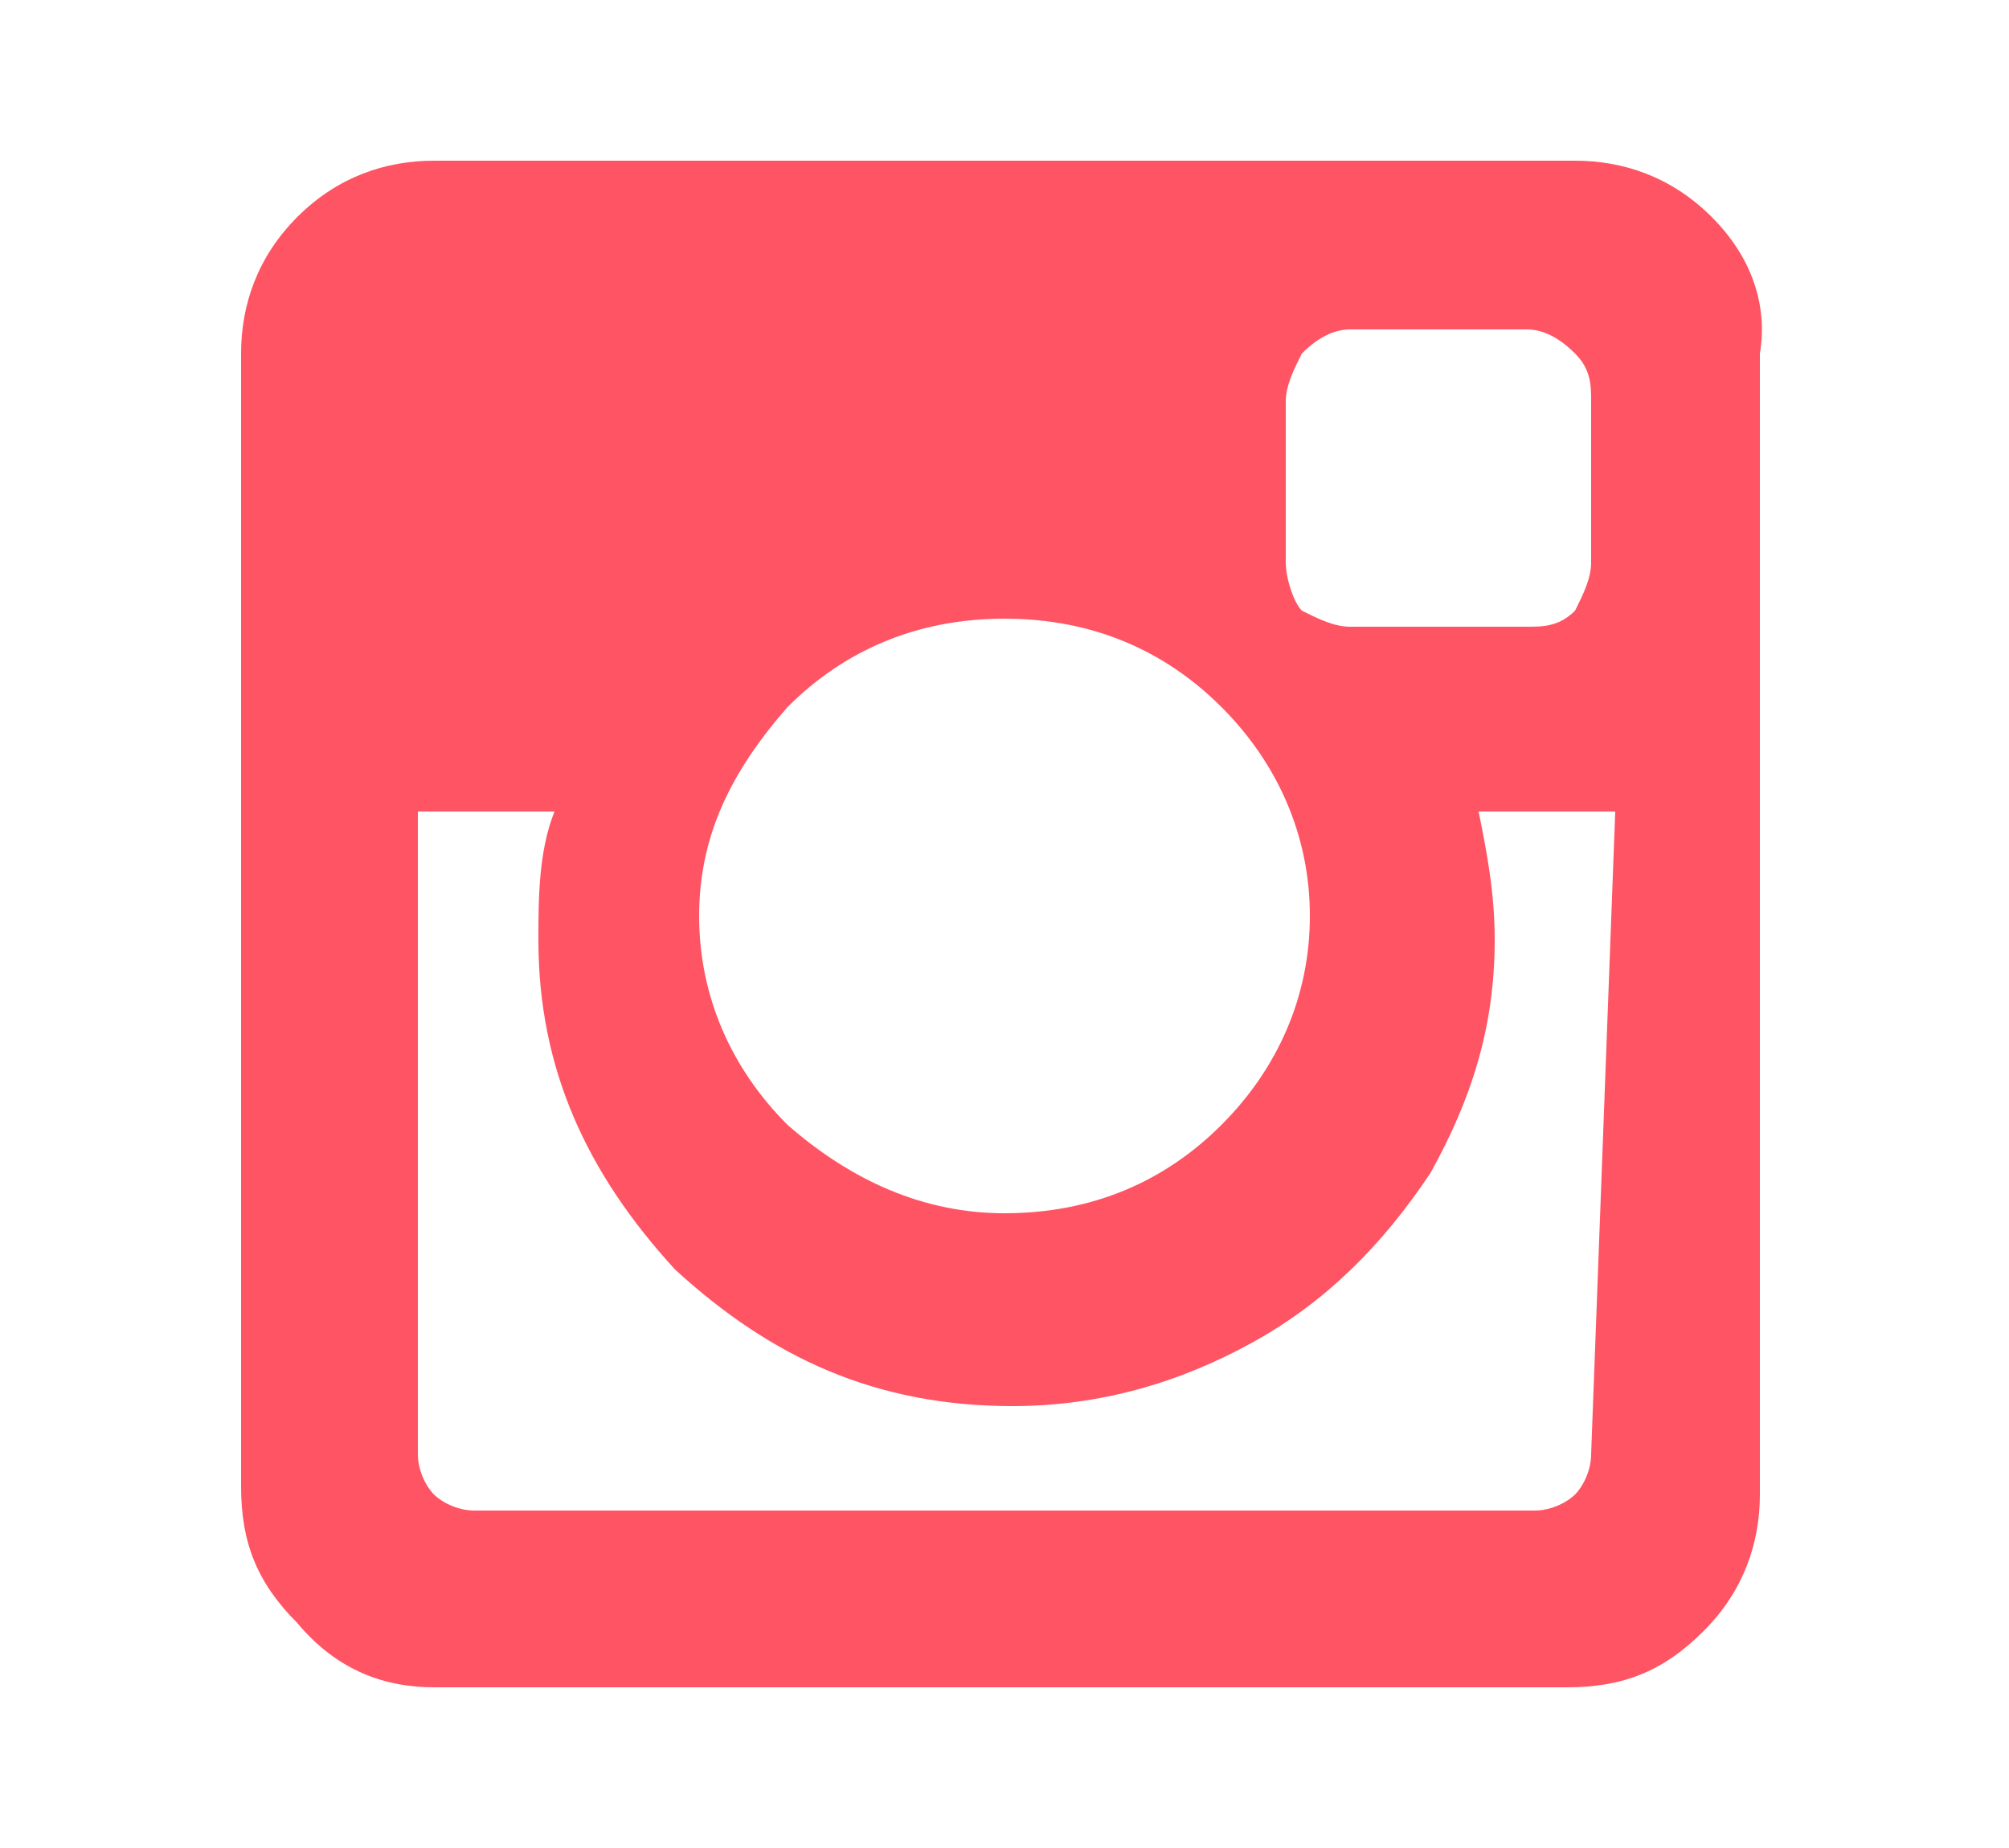 <?xml version="1.0" encoding="utf-8"?>
<!-- Generator: Adobe Illustrator 22.0.1, SVG Export Plug-In . SVG Version: 6.00 Build 0)  -->
<svg version="1.1" id="Calque_1" xmlns="http://www.w3.org/2000/svg" xmlns:xlink="http://www.w3.org/1999/xlink" x="0px" y="0px"
	 viewBox="0 0 25 23" style="enable-background:new 0 0 25 23;" xml:space="preserve">
<style type="text/css">
	.st0{fill:#FF5463;}
</style>
<g id="Calque_2_1_">
</g>
<g>
	<path class="st0" d="M21.3,2.7C20.8,2.2,20.2,2,19.6,2H5.4C4.8,2,4.2,2.2,3.7,2.7C3.2,3.2,3,3.8,3,4.4v14.1c0,0.7,0.2,1.2,0.7,1.7
		C4.2,20.8,4.8,21,5.4,21h14.1c0.7,0,1.2-0.2,1.7-0.7c0.5-0.5,0.7-1.1,0.7-1.7V4.4C22,3.8,21.8,3.2,21.3,2.7z M9.8,8.8
		c0.7-0.7,1.6-1.1,2.7-1.1c1.1,0,2,0.4,2.7,1.1c0.7,0.7,1.1,1.6,1.1,2.6c0,1-0.4,1.9-1.1,2.6c-0.7,0.7-1.6,1.1-2.7,1.1
		c-1,0-1.9-0.4-2.7-1.1c-0.7-0.7-1.1-1.6-1.1-2.6C8.7,10.4,9.1,9.6,9.8,8.8z M19.8,18.1c0,0.2-0.1,0.4-0.2,0.5
		c-0.1,0.1-0.3,0.2-0.5,0.2H5.9c-0.2,0-0.4-0.1-0.5-0.2c-0.1-0.1-0.2-0.3-0.2-0.5v-8h1.7c-0.2,0.5-0.2,1.1-0.2,1.6
		c0,1.6,0.6,2.9,1.7,4.1c1.2,1.1,2.5,1.7,4.2,1.7c1.1,0,2.1-0.3,3-0.8c0.9-0.5,1.6-1.2,2.2-2.1c0.5-0.9,0.8-1.8,0.8-2.9
		c0-0.6-0.1-1.1-0.2-1.6h1.7L19.8,18.1L19.8,18.1L19.8,18.1z M19.8,7c0,0.2-0.1,0.4-0.2,0.6c-0.2,0.2-0.4,0.2-0.6,0.2h-2.2
		c-0.2,0-0.4-0.1-0.6-0.2C16.1,7.5,16,7.2,16,7V5c0-0.2,0.1-0.4,0.2-0.6c0.2-0.2,0.4-0.3,0.6-0.3H19c0.2,0,0.4,0.1,0.6,0.3
		c0.2,0.2,0.2,0.4,0.2,0.6V7z"/>
</g>
</svg>
